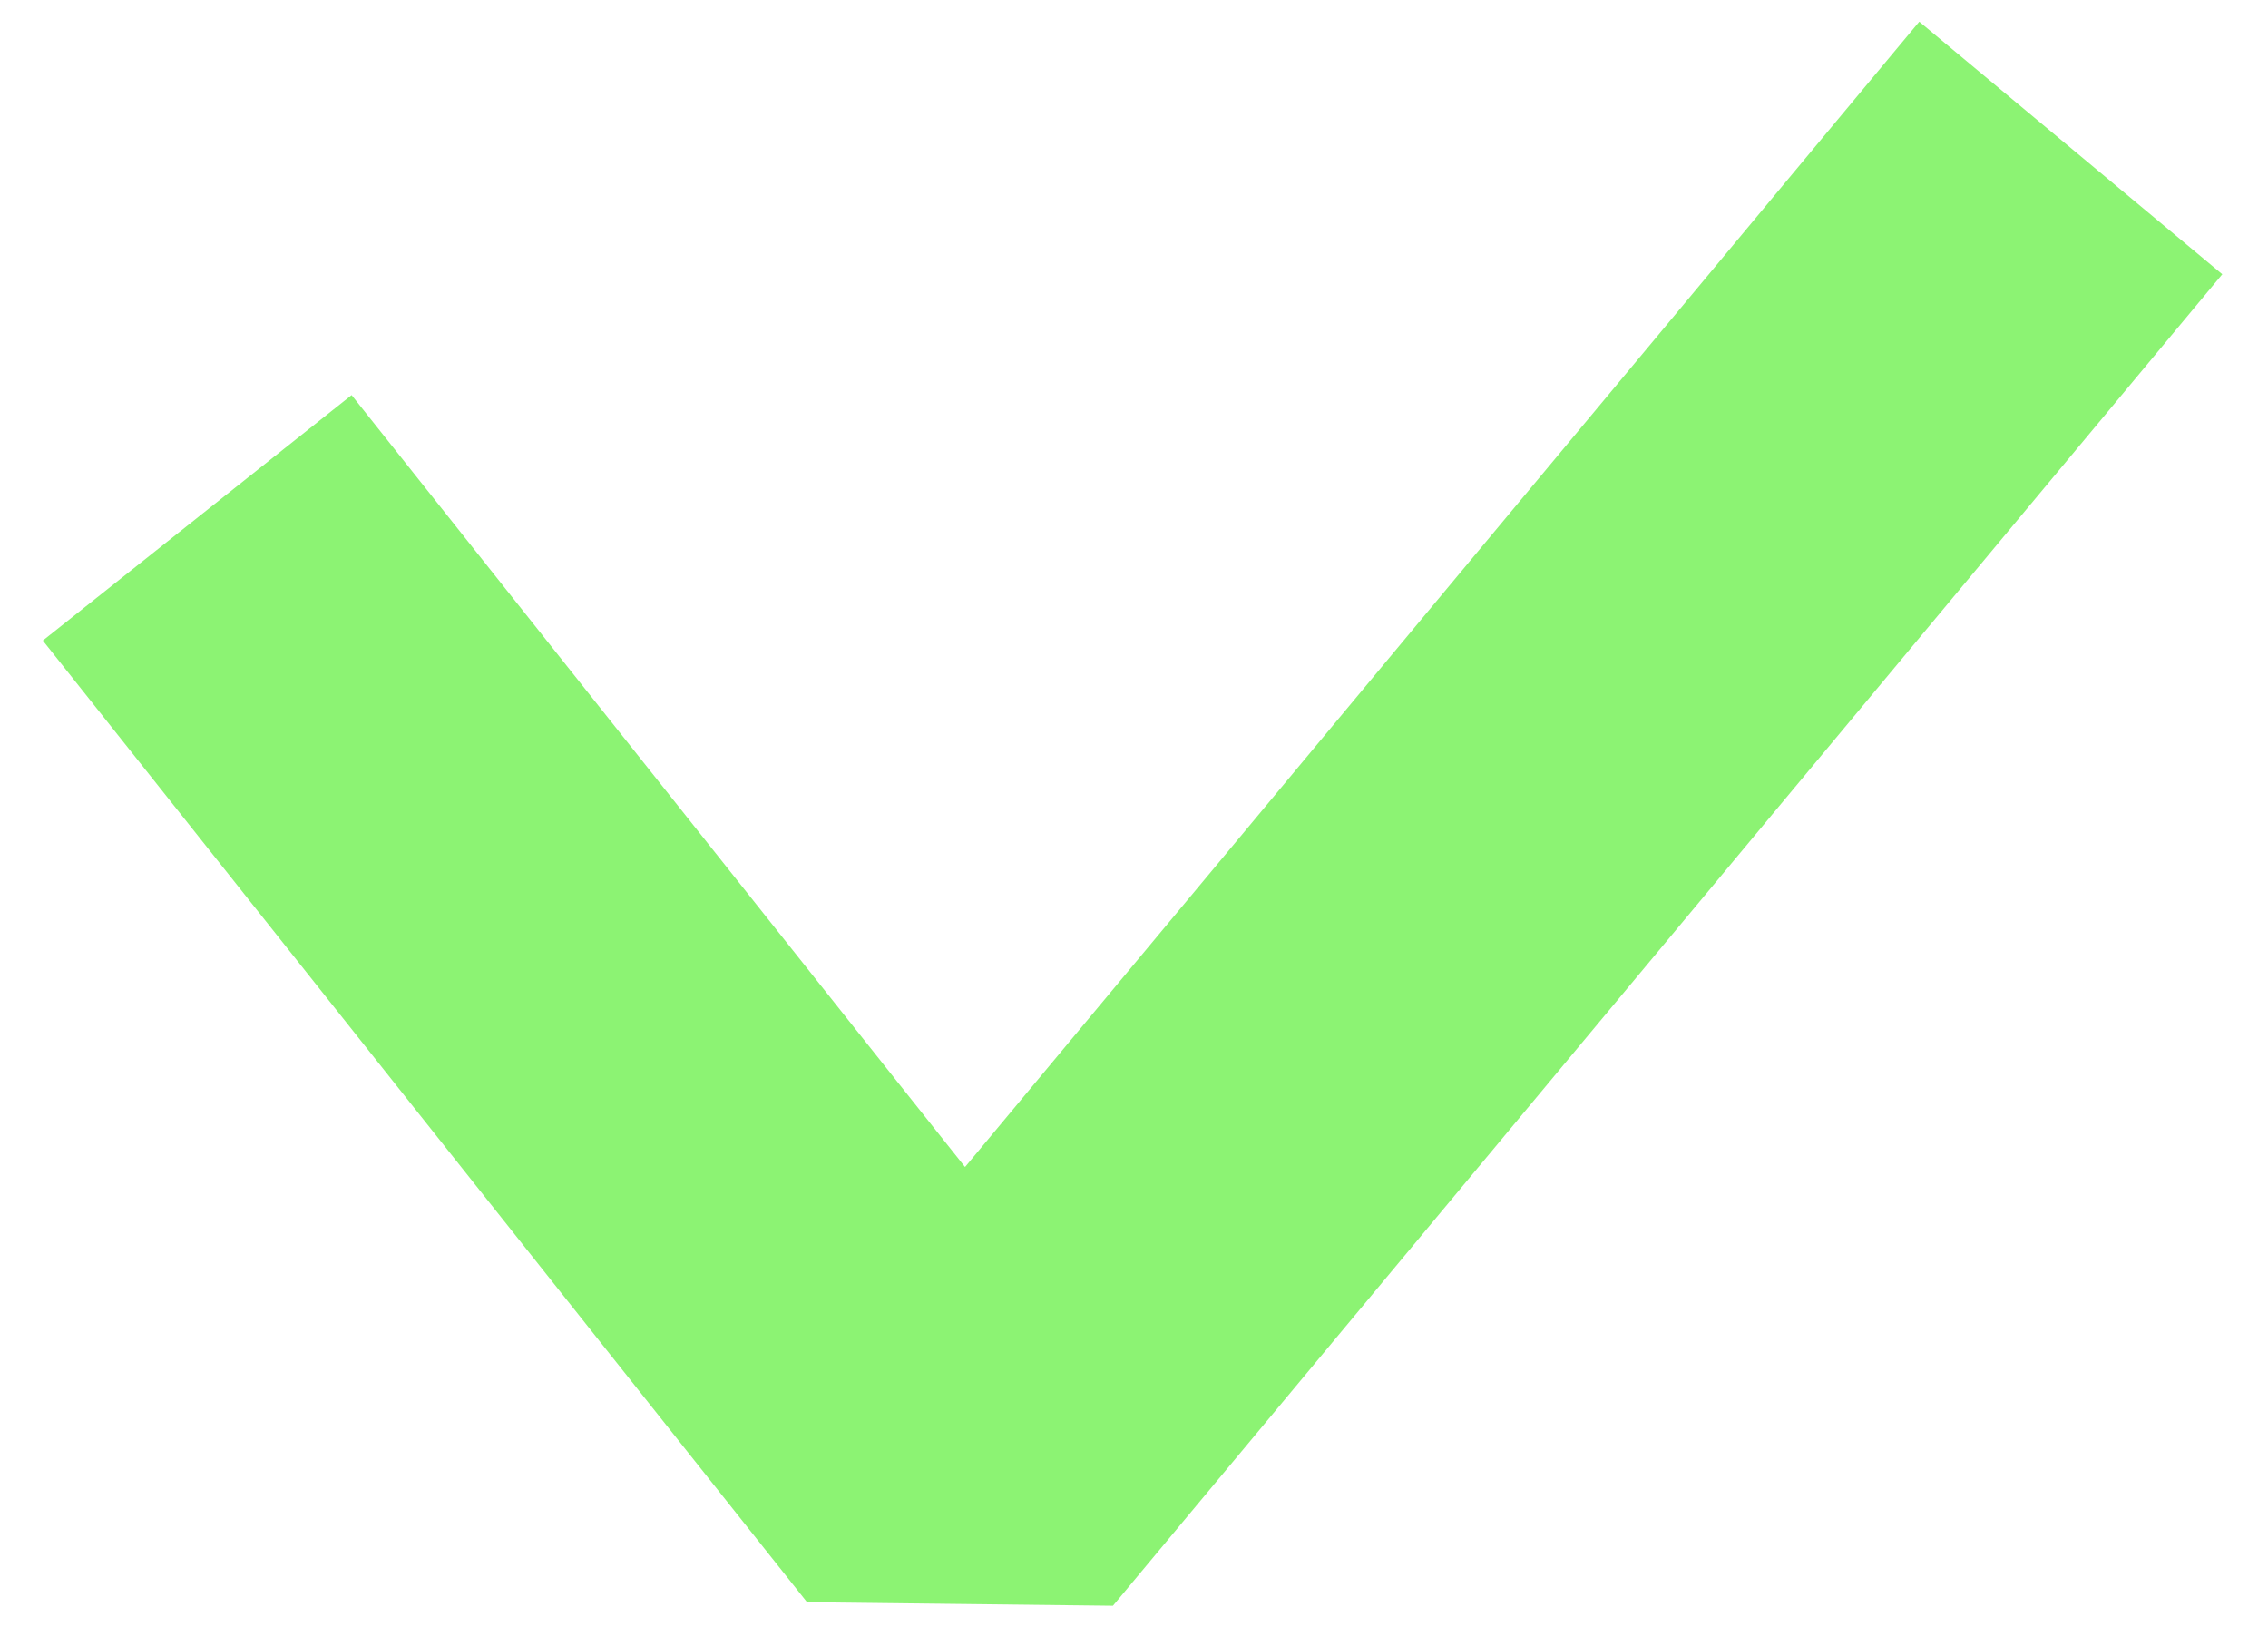 <svg width="46" height="33" viewBox="0 0 46 33" fill="none" xmlns="http://www.w3.org/2000/svg">
<path id="Vector 17" d="M4 10.5L19.5 30L42 3" stroke="#8CF373" stroke-width="8" stroke-linejoin="bevel"/>
</svg>
